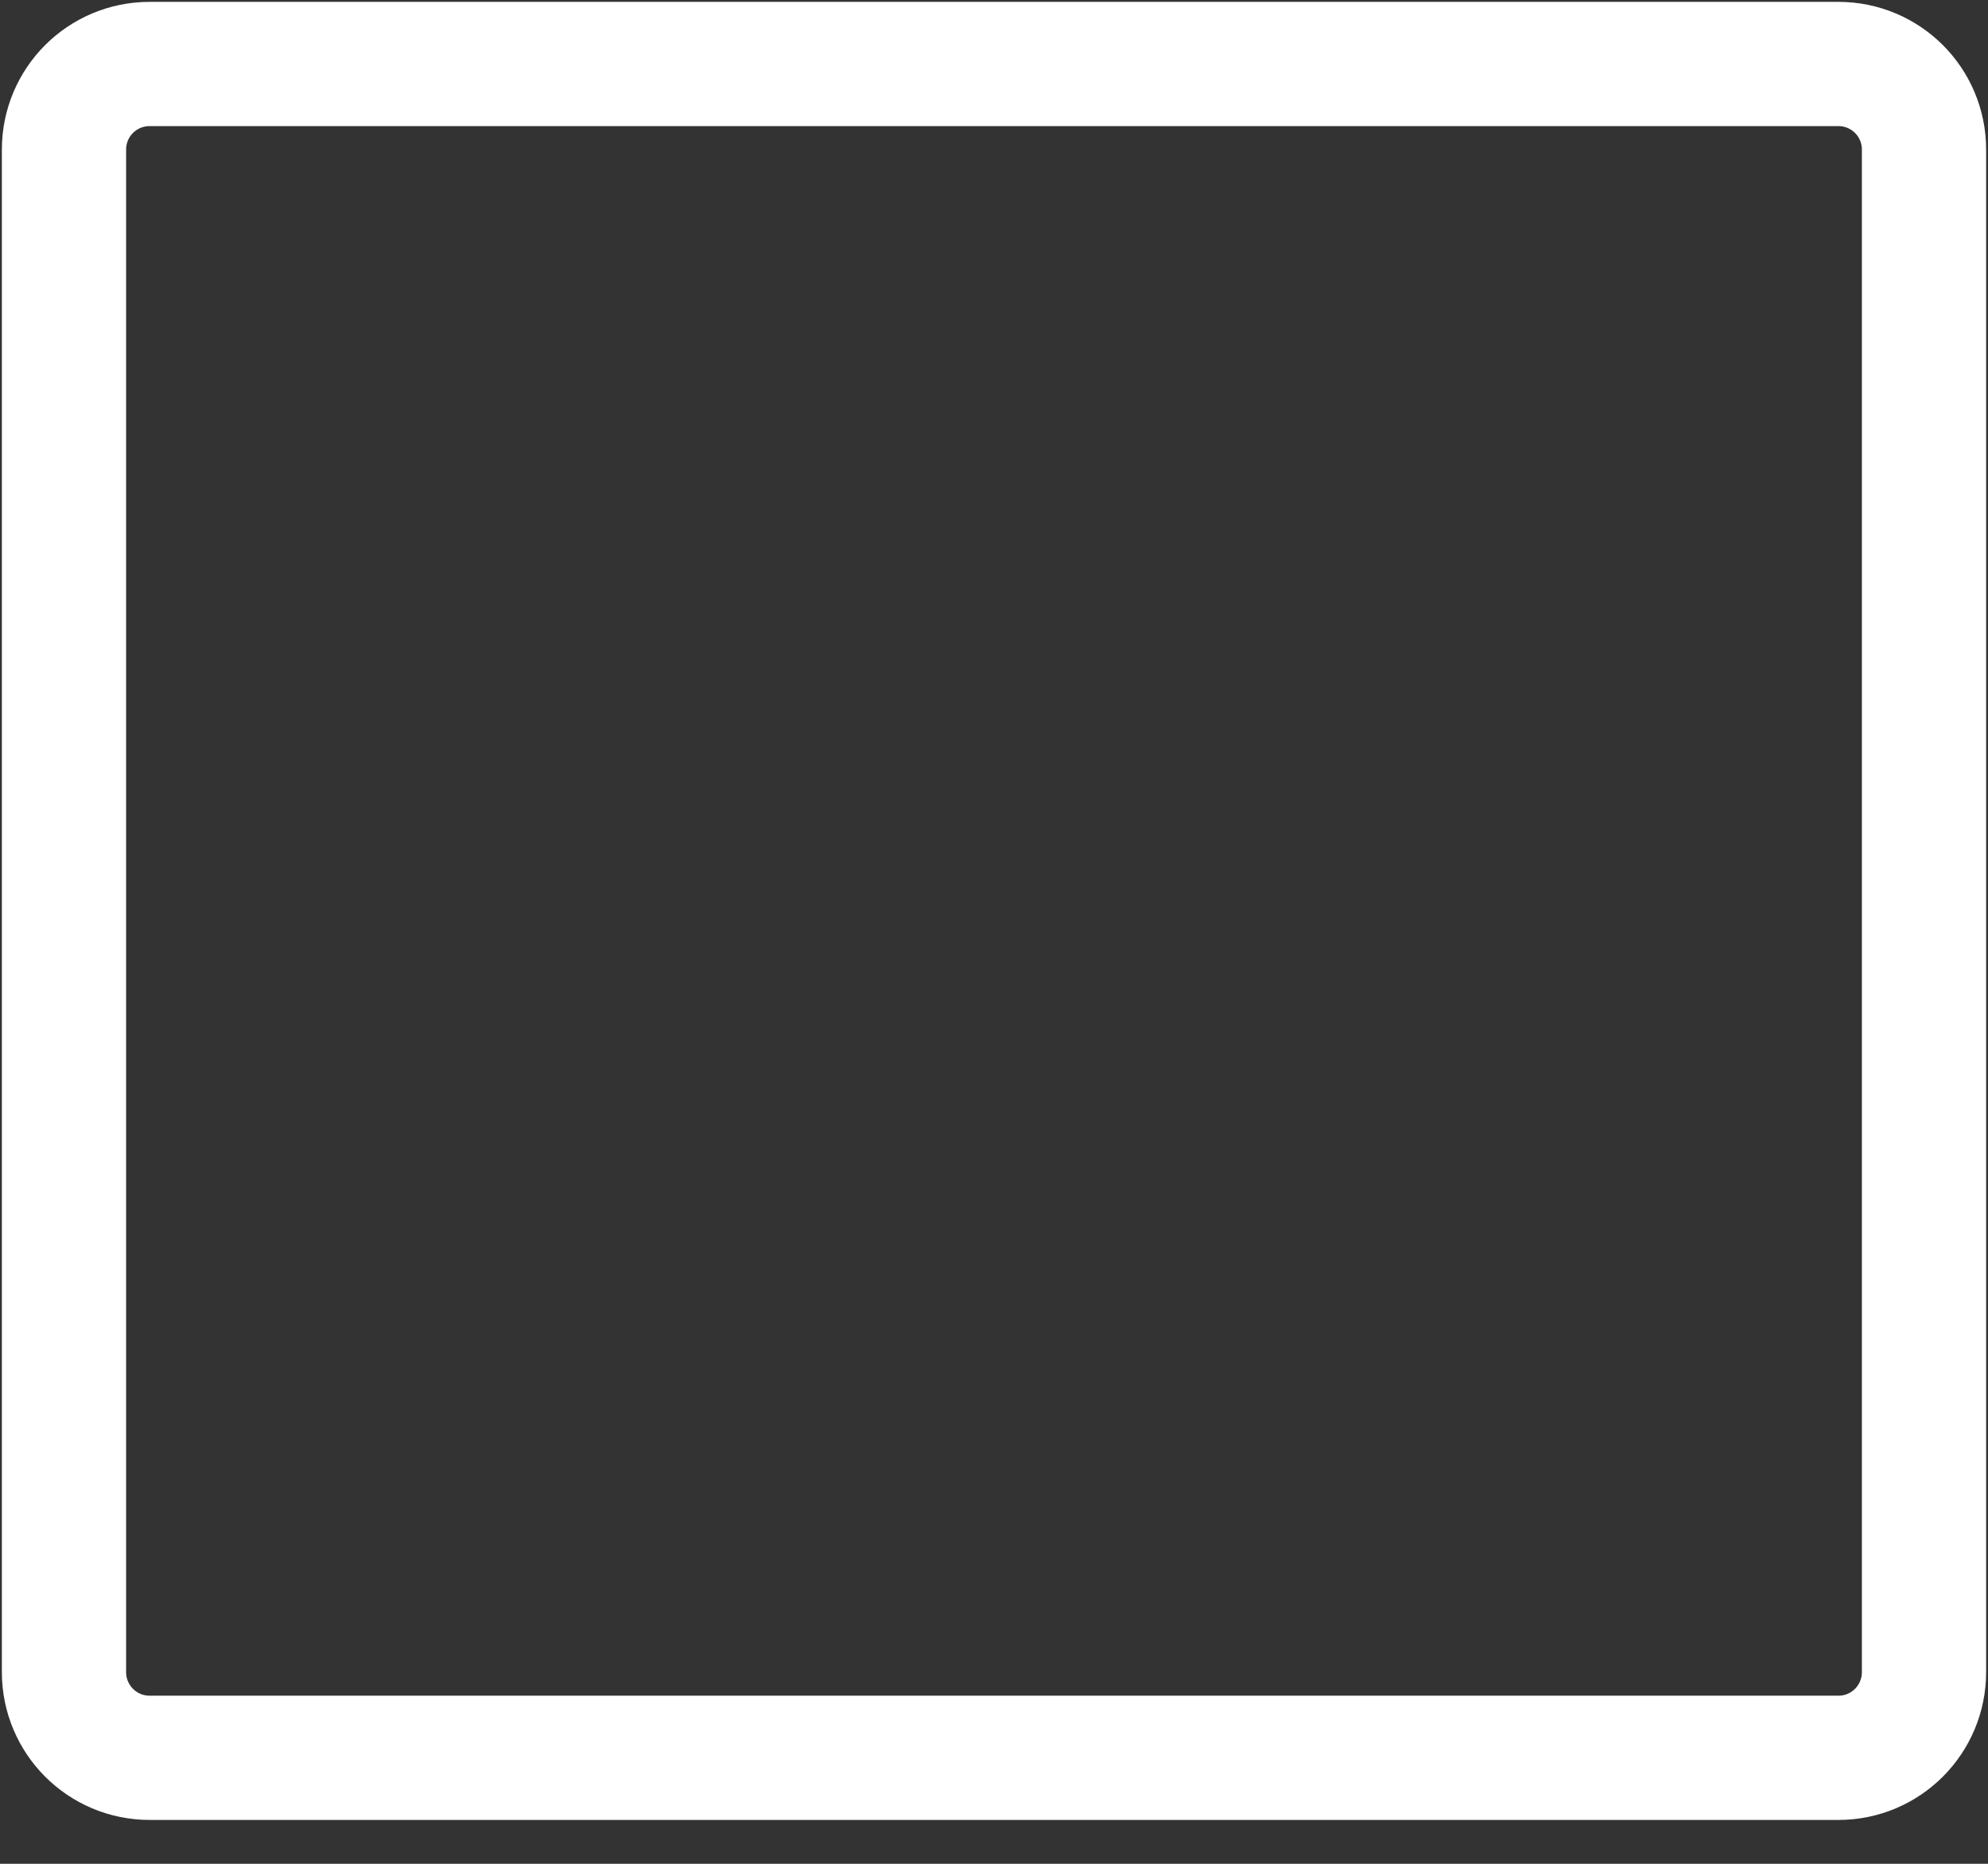 <svg width="16" height="15" viewBox="0 0 16 15" fill="none" xmlns="http://www.w3.org/2000/svg">
<rect x="0" y="0" width="16" height="15" fill="#333333" stroke="none"/>
<path d="M14.796 0.515H1.204C0.823 0.515 0.515 0.823 0.515 1.204V13.457C0.515 13.838 0.823 14.147 1.204 14.147H14.796C15.177 14.147 15.485 13.838 15.485 13.457V1.204C15.485 0.823 15.177 0.515 14.796 0.515Z" stroke="white" stroke-miterlimit="10"/>
</svg>

